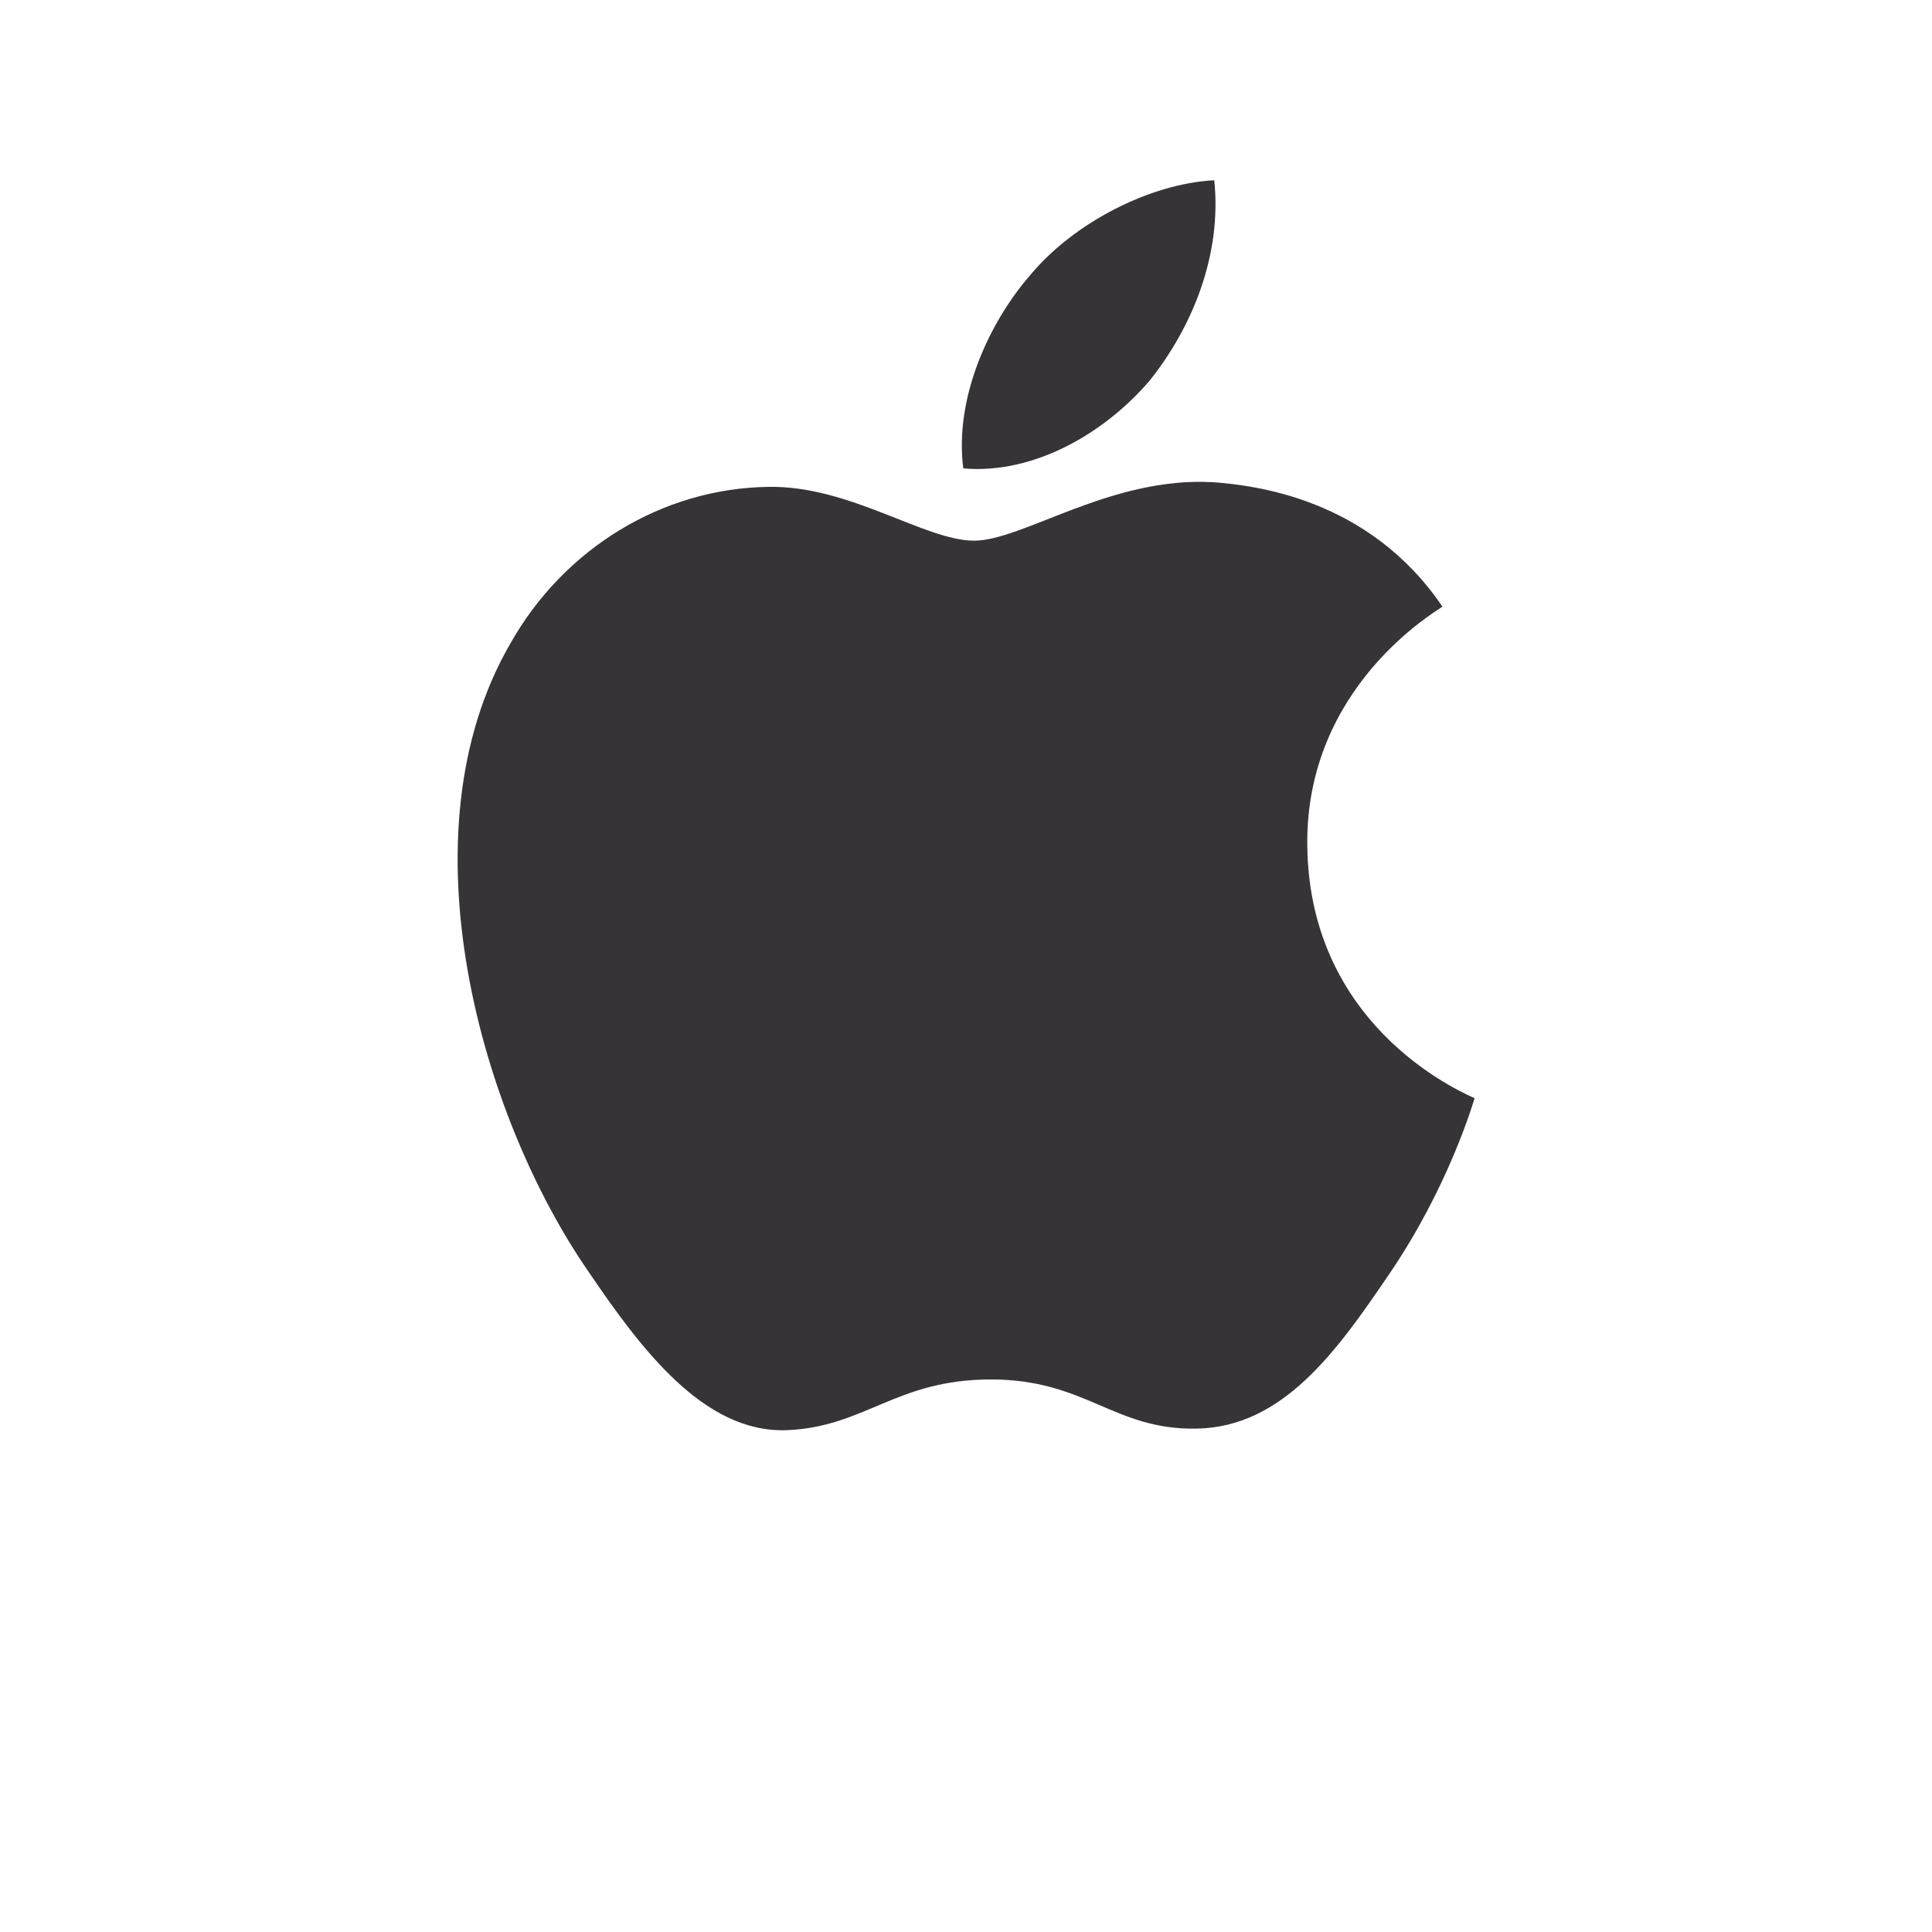 <svg version="1.1" xmlns="http://www.w3.org/2000/svg" x="0" y="0" viewBox="0 0 200 200" xml:space="preserve"
  fill="#363436">
  <g>
    <path
      d="M119.01 39.4c4.46-5.58 7.49-13.08 6.69-20.74-6.53.33-14.51 4.31-19.12 9.9-4.14 4.78-7.81 12.59-6.86 19.93 7.34.63 14.66-3.67 19.29-9.09M125.62 49.92c-10.65-.63-19.71 6.05-24.79 6.05-5.09 0-12.88-5.73-21.3-5.57-10.97.16-21.14 6.36-26.7 16.22-11.44 19.72-3.02 48.98 8.11 65.05 5.4 7.95 11.92 16.7 20.5 16.38 8.11-.32 11.29-5.25 21.14-5.25 9.85 0 12.71 5.25 21.3 5.09 8.9-.16 14.47-7.95 19.87-15.91 6.2-9.06 8.74-17.81 8.9-18.29-.16-.16-17.16-6.68-17.32-26.24-.16-16.38 13.35-24.17 13.99-24.65-7.65-11.29-19.57-12.56-23.7-12.88" />
  </g>
</svg>